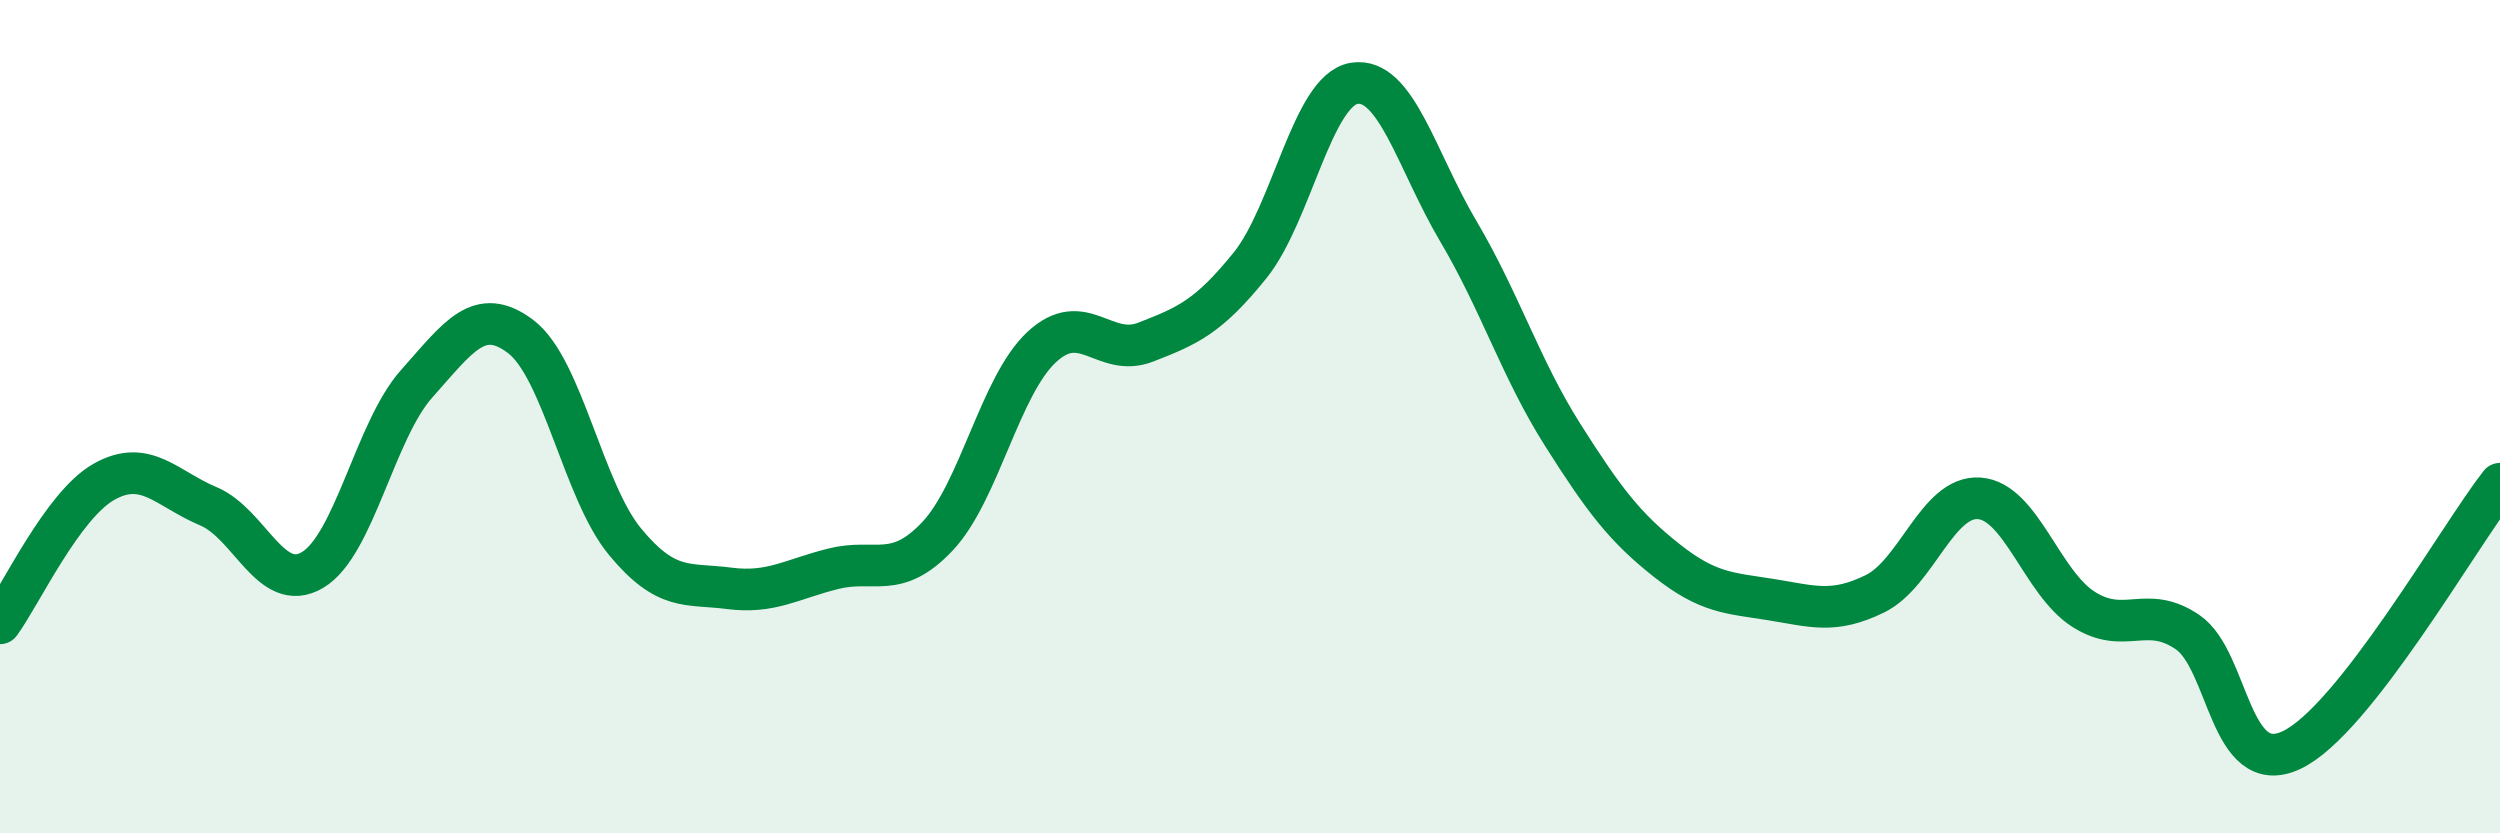 
    <svg width="60" height="20" viewBox="0 0 60 20" xmlns="http://www.w3.org/2000/svg">
      <path
        d="M 0,14.96 C 0.5,14.28 1.5,12.12 2.5,11.56 C 3.5,11 4,11.73 5,12.15 C 6,12.57 6.5,14.27 7.5,13.68 C 8.5,13.09 9,10.33 10,9.21 C 11,8.09 11.5,7.32 12.5,8.08 C 13.5,8.84 14,11.79 15,13 C 16,14.21 16.5,13.99 17.5,14.12 C 18.5,14.25 19,13.9 20,13.65 C 21,13.4 21.5,13.93 22.5,12.87 C 23.5,11.81 24,9.26 25,8.33 C 26,7.4 26.5,8.6 27.5,8.21 C 28.5,7.82 29,7.61 30,6.37 C 31,5.13 31.5,2.16 32.5,2 C 33.5,1.84 34,3.86 35,5.55 C 36,7.24 36.5,8.85 37.5,10.43 C 38.5,12.01 39,12.66 40,13.45 C 41,14.24 41.5,14.23 42.5,14.39 C 43.5,14.55 44,14.74 45,14.25 C 46,13.76 46.5,11.89 47.5,11.96 C 48.5,12.03 49,13.98 50,14.62 C 51,15.26 51.5,14.49 52.5,15.17 C 53.5,15.85 53.5,18.71 55,18 C 56.5,17.29 59,12.89 60,11.61L60 20L0 20Z"
        fill="#008740"
        opacity="0.1"
        stroke-linecap="round"
        stroke-linejoin="round"
      />
      <path
        d="M 0,14.96 C 0.5,14.28 1.5,12.12 2.5,11.56 C 3.5,11 4,11.73 5,12.15 C 6,12.57 6.5,14.27 7.5,13.68 C 8.5,13.09 9,10.33 10,9.21 C 11,8.09 11.5,7.32 12.5,8.08 C 13.5,8.84 14,11.79 15,13 C 16,14.21 16.5,13.99 17.5,14.12 C 18.5,14.25 19,13.9 20,13.65 C 21,13.4 21.5,13.93 22.5,12.87 C 23.5,11.81 24,9.26 25,8.33 C 26,7.4 26.5,8.6 27.5,8.21 C 28.5,7.82 29,7.61 30,6.37 C 31,5.13 31.5,2.16 32.5,2 C 33.5,1.84 34,3.86 35,5.55 C 36,7.24 36.5,8.85 37.5,10.43 C 38.5,12.01 39,12.66 40,13.45 C 41,14.24 41.5,14.23 42.5,14.39 C 43.5,14.55 44,14.74 45,14.25 C 46,13.76 46.5,11.89 47.5,11.96 C 48.5,12.03 49,13.98 50,14.62 C 51,15.26 51.5,14.49 52.5,15.17 C 53.5,15.85 53.5,18.71 55,18 C 56.5,17.29 59,12.89 60,11.61"
        stroke="#008740"
        stroke-width="1"
        fill="none"
        stroke-linecap="round"
        stroke-linejoin="round"
      />
    </svg>
  